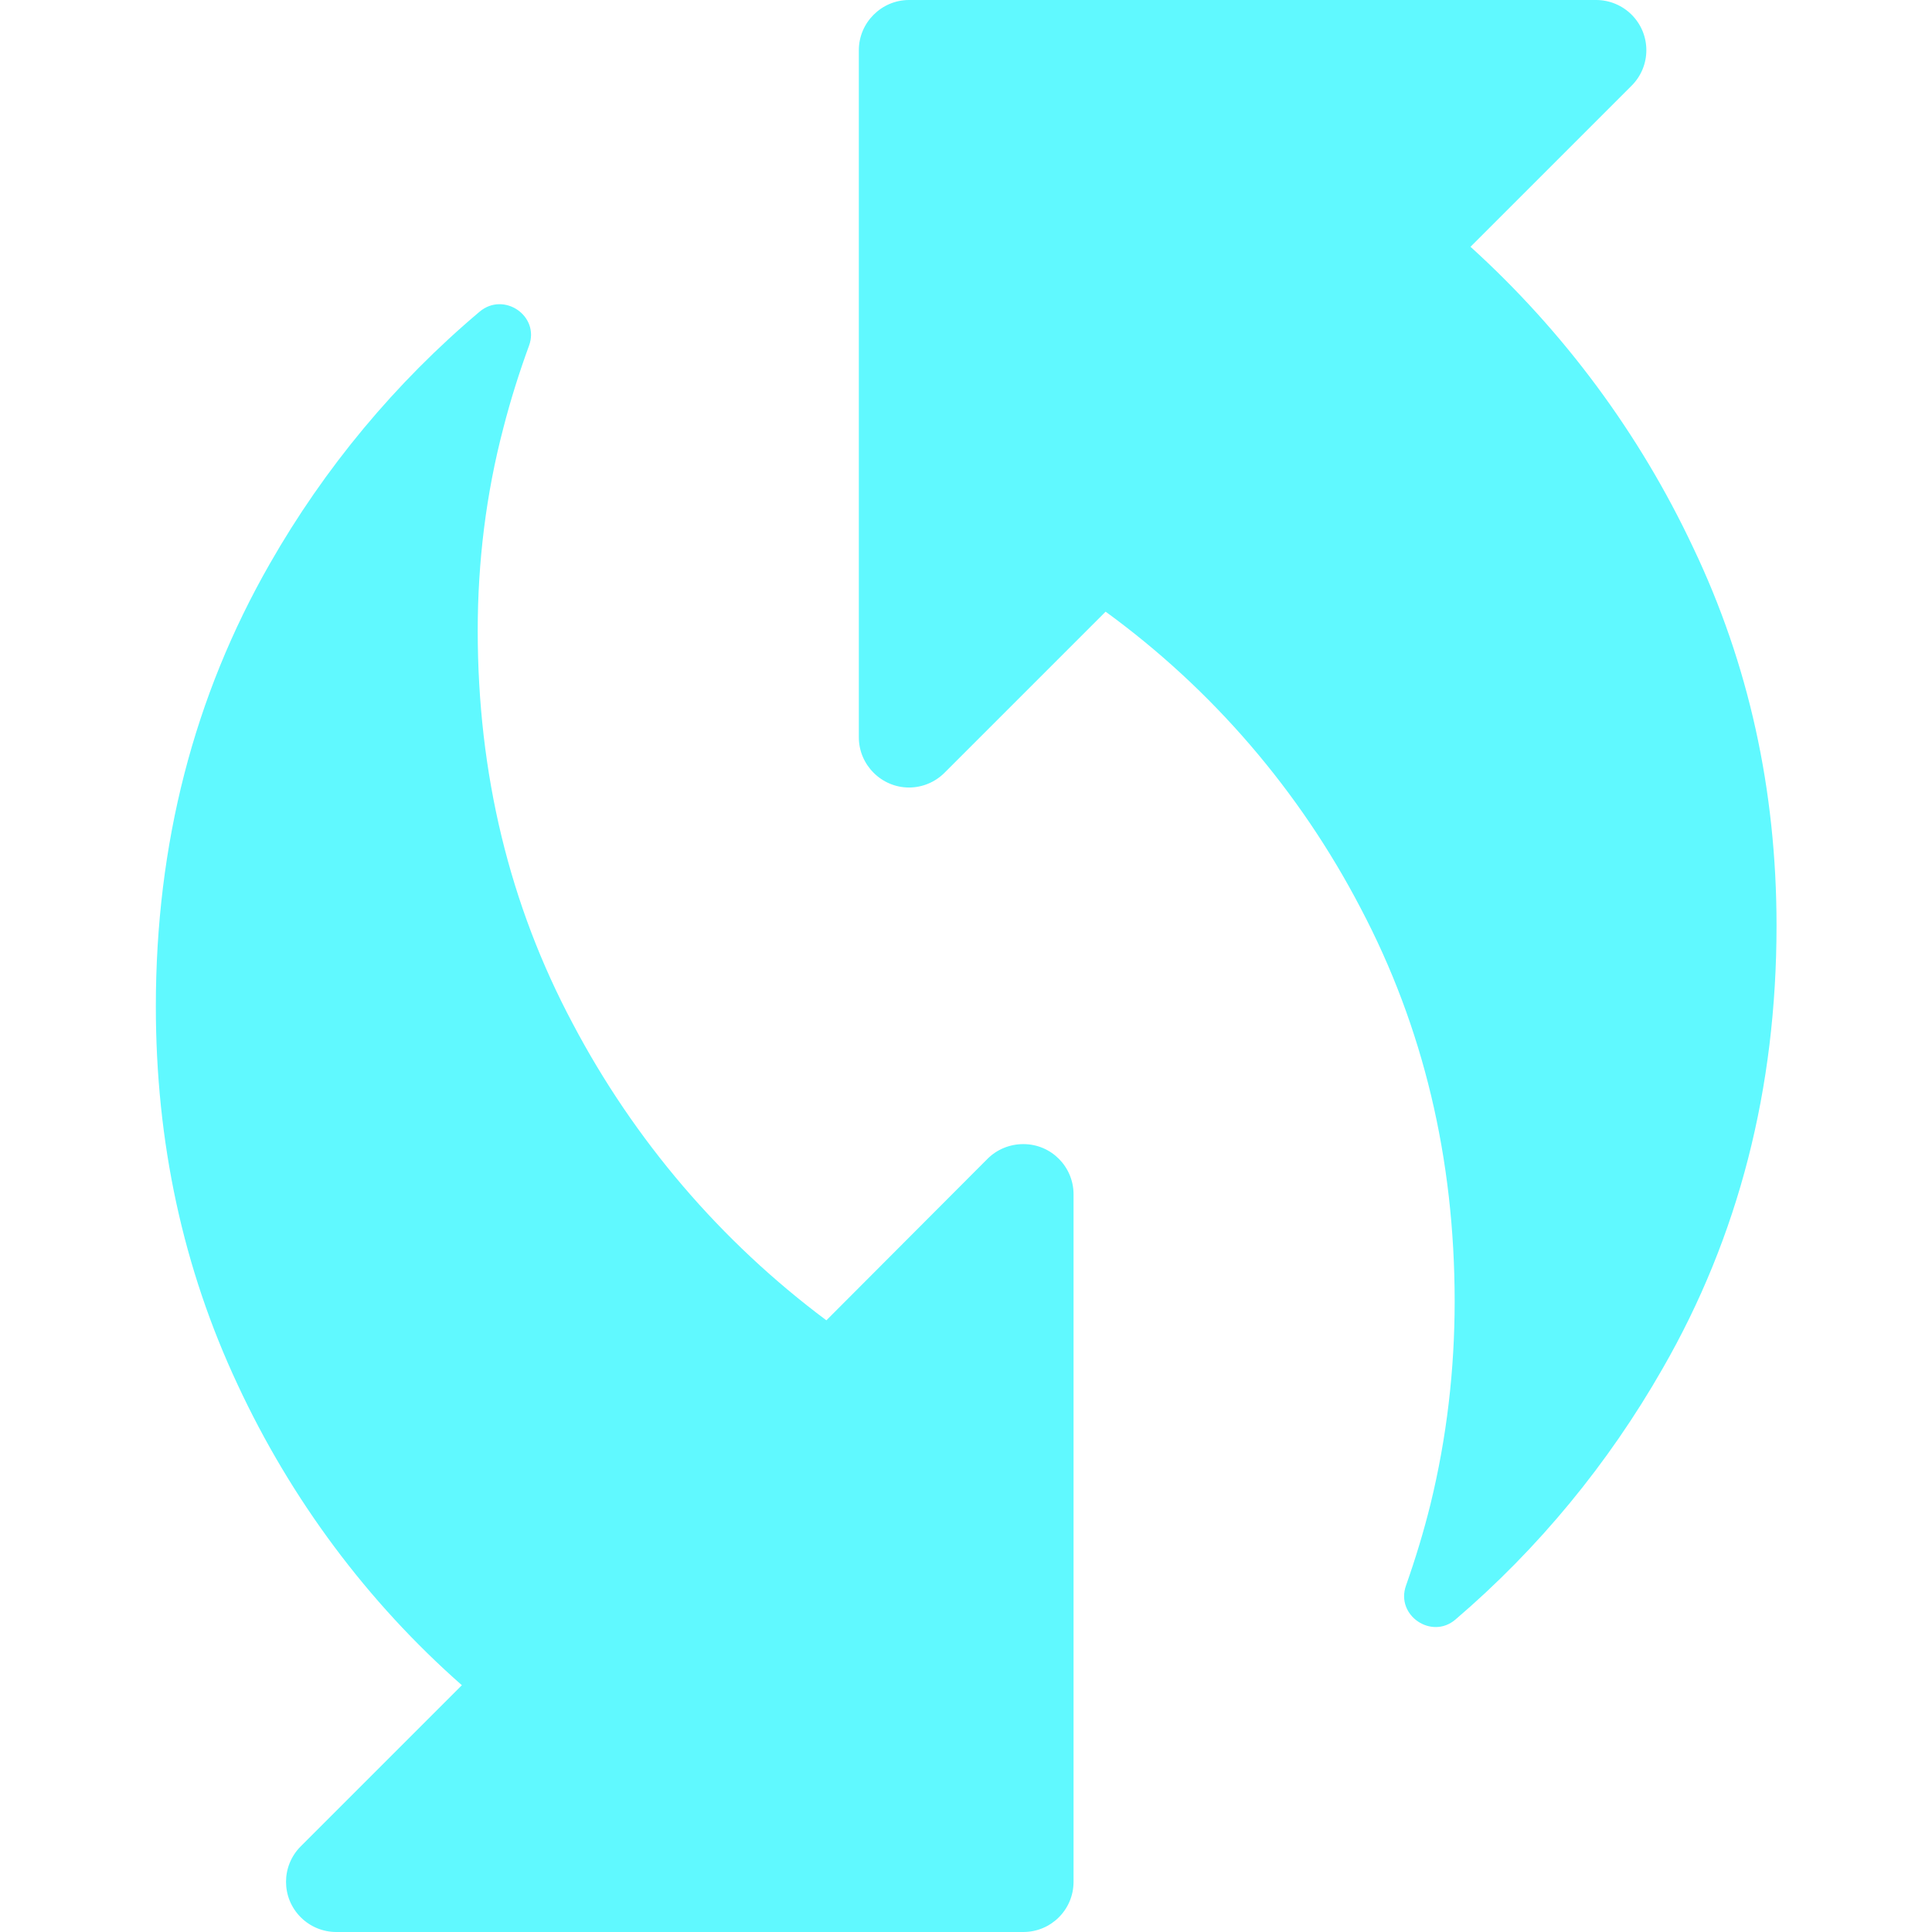 <svg xmlns="http://www.w3.org/2000/svg" version="1.1" xmlns:xlink="http://www.w3.org/1999/xlink" width="512" height="512" x="0" y="0" viewBox="0 0 512 512" style="enable-background:new 0 0 512 512" xml:space="preserve" class=""><g><path d="M261.7 307.1 219 349.9c-28-20.9-50.9-47.7-67.2-78.6-16.8-31.5-25.2-66.3-25.2-104.2 0-18.1 2.2-36.2 6.8-53.7 1.9-7.4 4.2-14.7 6.8-21.8 2.9-7.9-6.7-14.4-13.1-9-22.3 18.8-41.1 41.4-55.6 66.8-20.1 35.1-30.2 74.2-30.2 117.3 0 36 7.2 69.4 21.7 100.3 14.1 30.3 34.3 57.5 59.4 79.6l-42.7 42.7c-5.2 5.2-5.2 13.6 0 18.8 2.5 2.5 5.9 3.9 9.4 3.9h182.1c7.3 0 13.3-5.9 13.3-13.3V316.5c0-7.3-5.9-13.3-13.3-13.3-3.6 0-7 1.4-9.5 3.9zM448.7 145.1c-14.2-30.2-34.3-57.3-59-79.7l42.7-42.7c5.2-5.2 5.2-13.6 0-18.8-2.5-2.5-5.9-3.9-9.4-3.9H240.9c-7.3 0-13.3 6-13.3 13.3v182.1c0 7.3 6 13.3 13.3 13.3 3.5 0 6.9-1.4 9.4-3.9l42.7-42.7c28.3 20.6 51.4 47.5 67.6 78.6 16.6 31.5 24.9 66.3 24.9 104.2 0 18.1-2.1 36.1-6.4 53.7-1.8 7.3-4 14.5-6.5 21.6-2.8 7.9 6.8 14.4 13.1 9 22-18.8 40.5-41.3 54.9-66.5 20.2-35.1 30.2-74.3 30.2-117.4 0-36-7.4-69.4-22.1-100.2z" fill="#60f9ff" opacity="1" data-original="#000000" class=""></path></g></svg>
